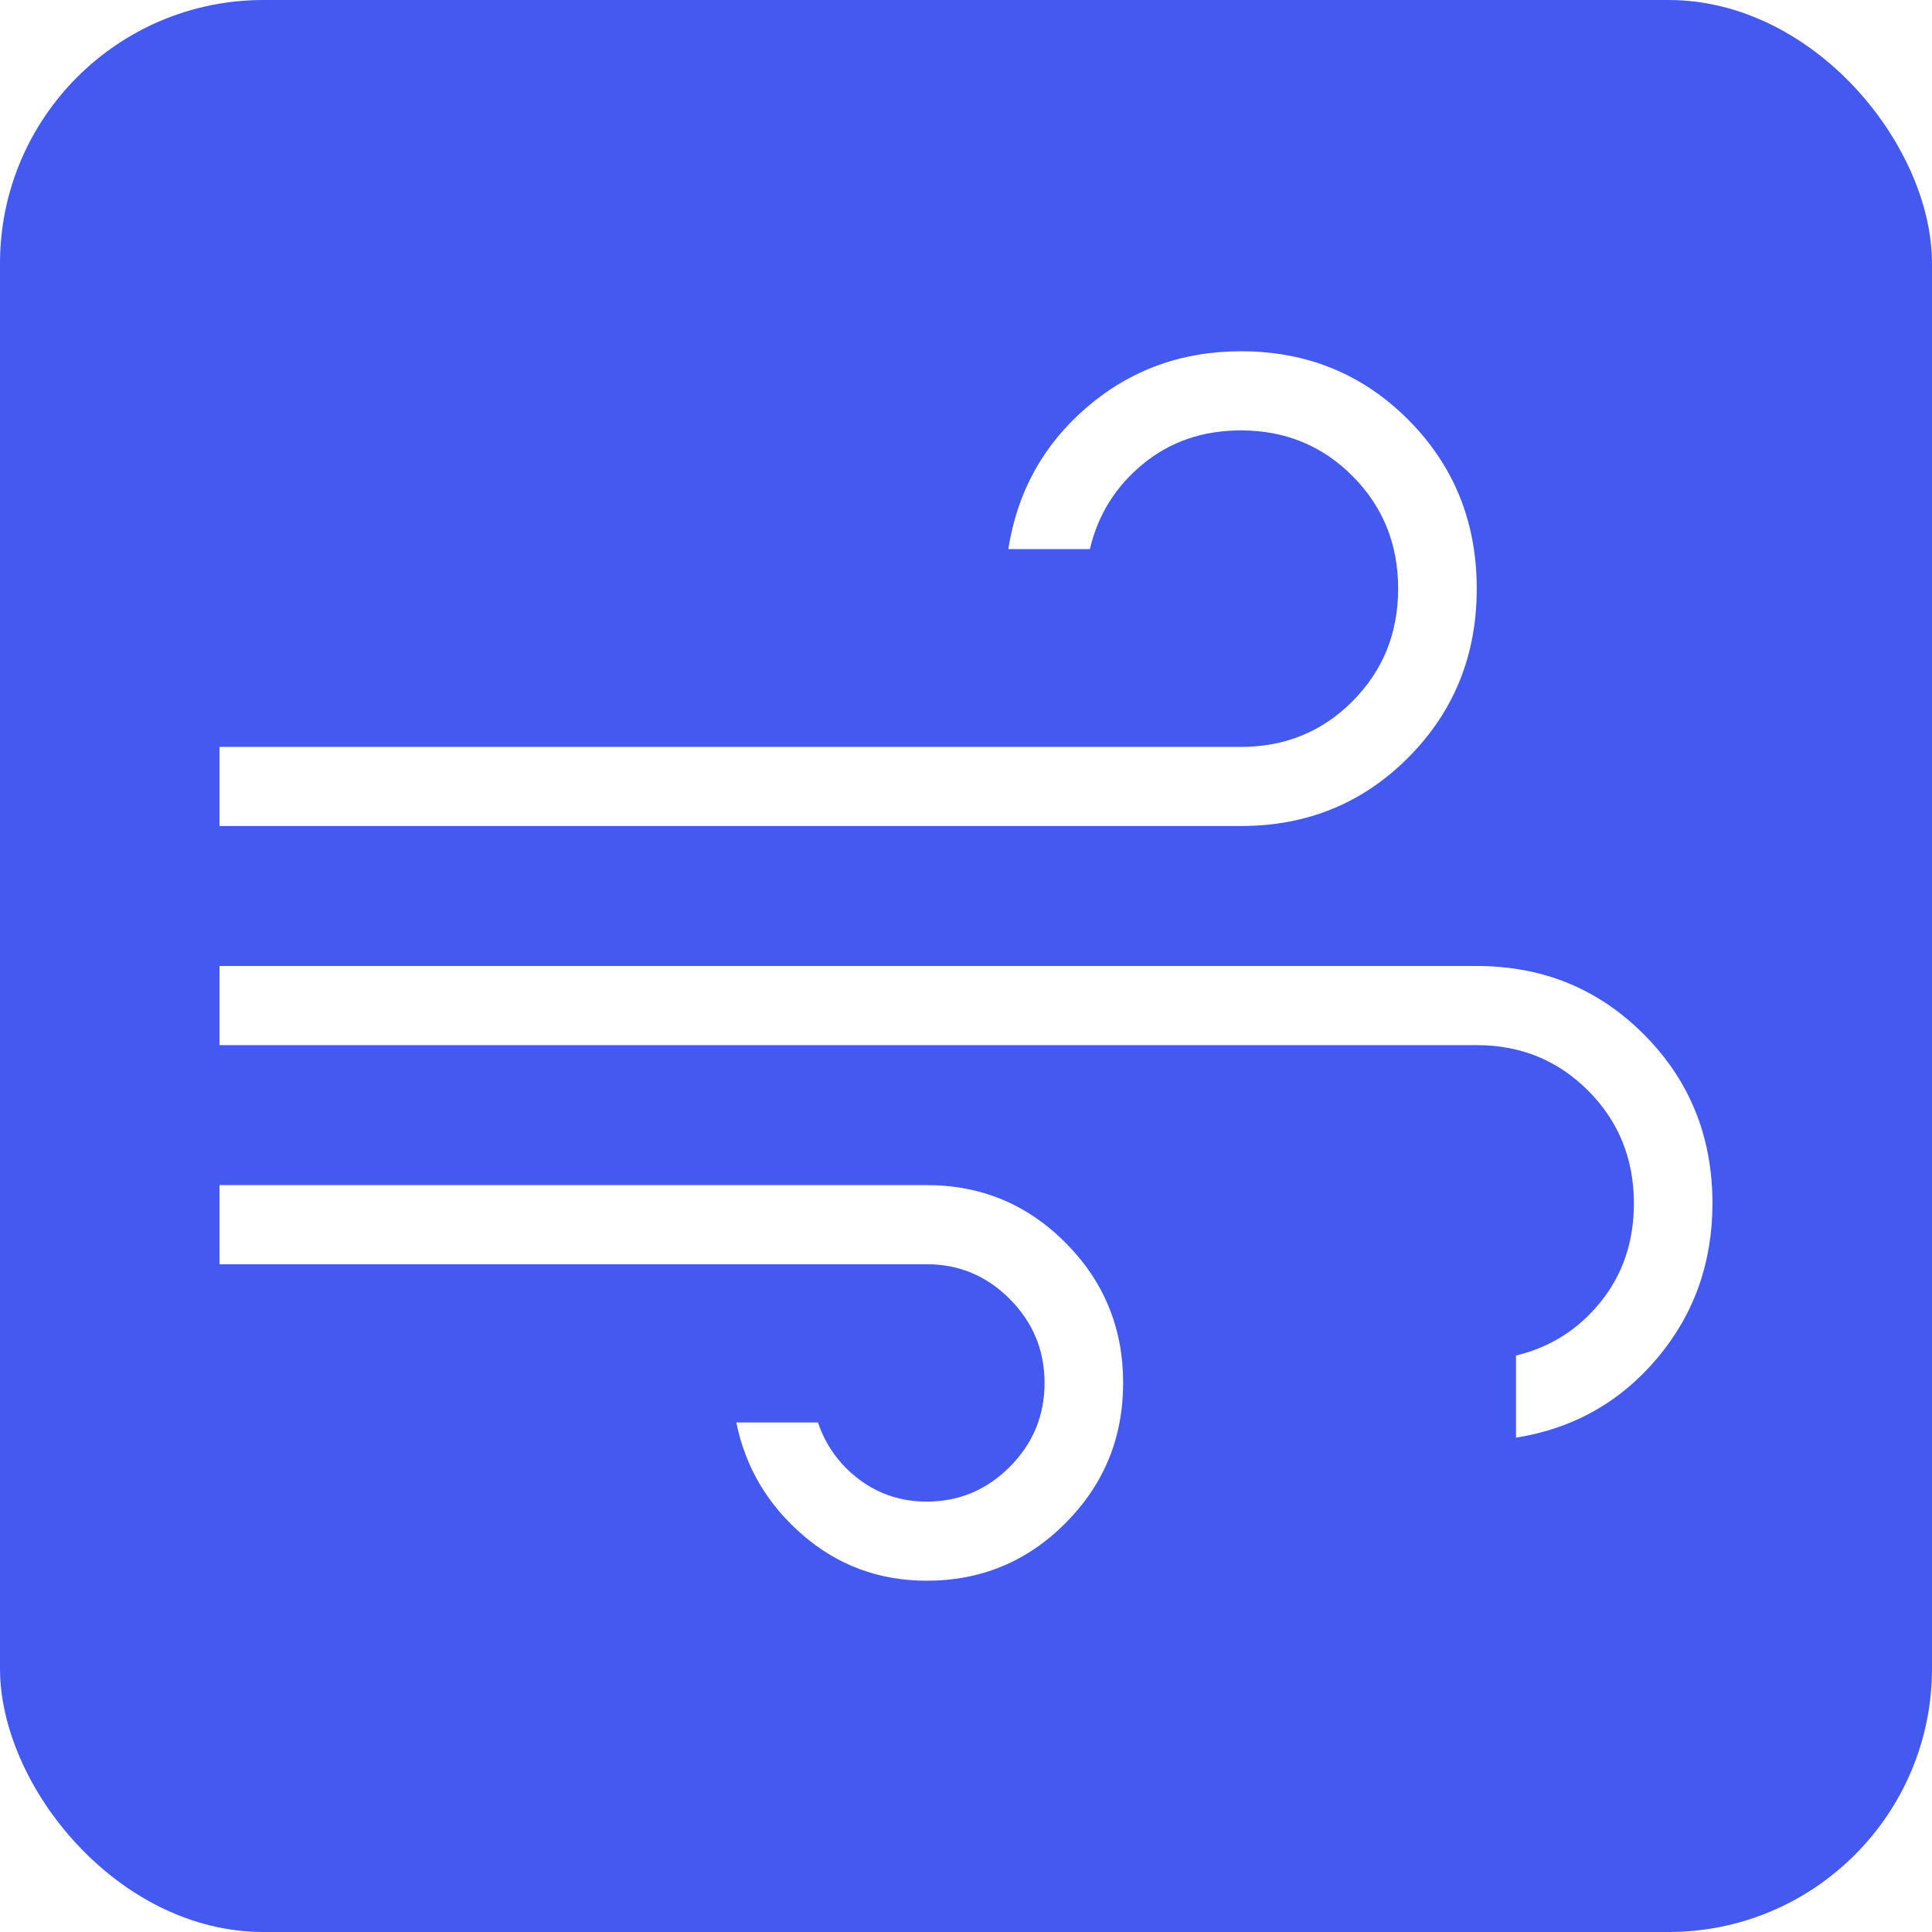 <?xml version="1.0" encoding="UTF-8"?>
<svg width="44px" height="44px" viewBox="0 0 44 44" version="1.1" xmlns="http://www.w3.org/2000/svg" xmlns:xlink="http://www.w3.org/1999/xlink">
    <title>icon-tga-planung-luftqualitaet</title>
    <defs>
        <filter x="0.0%" y="0.0%" width="100.0%" height="100.0%" filterUnits="objectBoundingBox" id="filter-1">
            <feGaussianBlur stdDeviation="0" in="SourceGraphic"></feGaussianBlur>
        </filter>
    </defs>
    <g id="icon-tga-planung-luftqualitaet" stroke="none" stroke-width="1" fill="none" fill-rule="evenodd">
        <rect id="Rectangle" fill="#4359EF" fill-rule="nonzero" filter="url(#filter-1)" x="0" y="0" width="44" height="44" rx="6"></rect>
        <g id="air_24dp_FFFFFF_FILL0_wght200_GRAD0_opsz24" transform="translate(5, 8)" fill="#FFFFFF" fill-rule="nonzero">
            <path d="M16.105,28 C15.027,28 14.086,27.653 13.283,26.96 C12.48,26.267 11.976,25.413 11.769,24.396 L13.628,24.396 C13.811,24.93 14.126,25.363 14.572,25.697 C15.018,26.031 15.529,26.198 16.105,26.198 C16.842,26.198 17.473,25.933 18,25.403 C18.526,24.873 18.789,24.237 18.789,23.495 C18.789,22.754 18.526,22.118 18,21.587 C17.473,21.057 16.842,20.792 16.105,20.792 L0,20.792 L0,18.99 L16.105,18.99 C17.344,18.99 18.4,19.429 19.271,20.307 C20.143,21.185 20.579,22.247 20.579,23.495 C20.579,24.743 20.143,25.805 19.271,26.683 C18.4,27.561 17.344,28 16.105,28 Z M0,10.812 L0,9.01 L23.263,9.01 C24.268,9.01 25.116,8.662 25.806,7.967 C26.497,7.271 26.842,6.418 26.842,5.406 C26.842,4.394 26.497,3.54 25.806,2.845 C25.116,2.15 24.268,1.802 23.263,1.802 C22.396,1.802 21.651,2.057 21.03,2.568 C20.408,3.078 20.005,3.724 19.822,4.505 L17.964,4.505 C18.17,3.195 18.768,2.117 19.758,1.27 C20.748,0.423 21.917,0 23.263,0 C24.77,0 26.042,0.522 27.078,1.565 C28.114,2.608 28.632,3.888 28.632,5.406 C28.632,6.924 28.114,8.204 27.078,9.247 C26.042,10.29 24.77,10.812 23.263,10.812 L0,10.812 Z M29.526,24.742 L29.526,22.871 C30.302,22.686 30.943,22.281 31.45,21.655 C31.957,21.029 32.211,20.279 32.211,19.406 C32.211,18.394 31.865,17.54 31.175,16.845 C30.484,16.15 29.636,15.802 28.632,15.802 L0,15.802 L0,14 L28.632,14 C30.139,14 31.41,14.522 32.446,15.565 C33.482,16.608 34,17.888 34,19.406 C34,20.762 33.58,21.938 32.739,22.936 C31.898,23.932 30.827,24.535 29.526,24.742 Z" id="Shape"></path>
        </g>
    </g>
</svg>